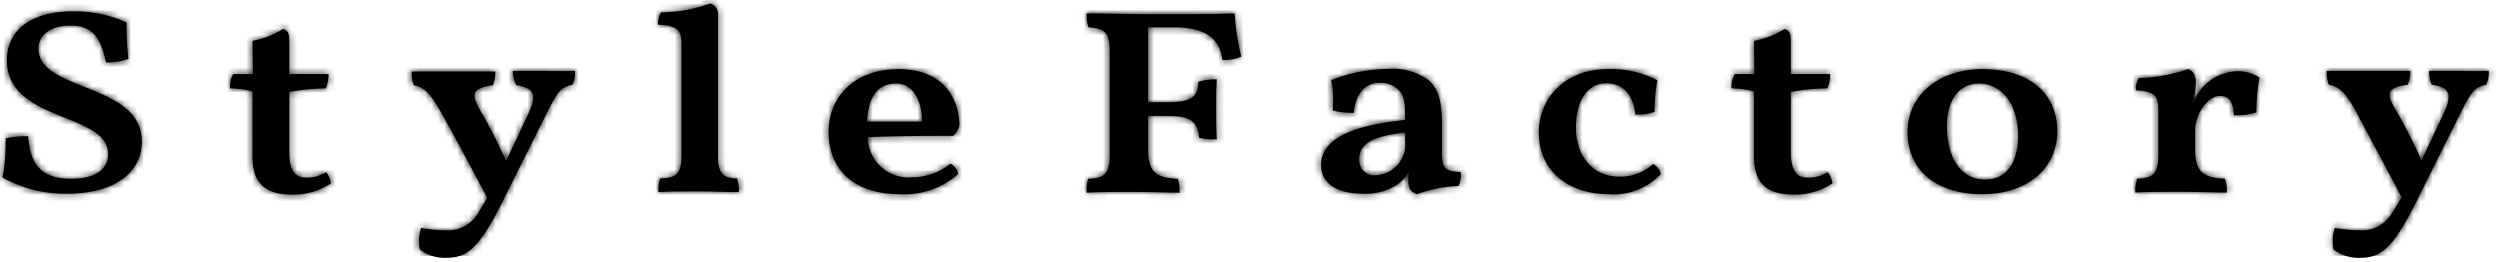 <svg width="391" height="41" viewBox="0 0 391 41" xmlns="http://www.w3.org/2000/svg" xmlns:xlink="http://www.w3.org/1999/xlink">
    <defs>
        <path d="M19.796 3.517a40.444 40.444 0 0 0 .299 5.697 10.445 10.445 0 0 1-3.517.545c-.932-4.642-2.743-5.75-5.574-5.75S6.028 5.275 6.028 7.614c0 6.752 16.16 5.275 16.16 14.56 0 4.431-3.764 8.124-11.764 8.124A20.17 20.17 0 0 1 .4 27.766c.366-2.025.53-4.08.492-6.137a16.371 16.371 0 0 1 3.517-.317c.299 4.396 2.057 6.647 6.735 6.647 4.15 0 5.767-1.758 5.767-3.869 0-6.558-15.826-4.923-15.826-14.665 0-4.976 4.15-7.649 10.34-7.649a19.624 19.624 0 0 1 8.37 1.74zM39.49 6.383a12.96 12.96 0 0 0 4.783-1.864c.774.3.967.58.967 2.356v4.713h6.155a5.627 5.627 0 0 1-.44 2.233c-1.918.016-3.83.204-5.715.563v9.284c0 3.043.932 4.115 2.638 4.115a5.61 5.61 0 0 0 3.13-.861c.417.498.675 1.11.739 1.758a10.55 10.55 0 0 1-6.014 1.758c-4.203 0-6.243-1.758-6.243-5.908V14.314a12.907 12.907 0 0 0-3.516-.493 4.185 4.185 0 0 1 .492-2.233h3.077l-.053-5.205zm50.45 4.678c.033.746-.1 1.49-.387 2.18-1.759.37-2.356 1.108-3.763 3.904l-7.192 14.384c-3.71 7.473-5.662 8.792-8.792 8.792a6.348 6.348 0 0 1-4.15-1.301 6.682 6.682 0 0 1 .21-3.377c1.253.24 2.524.364 3.799.37a5.38 5.38 0 0 0 4.783-2.216c.352-.457.932-1.477 1.758-2.849-2.356-4.466-5.275-9.9-7.139-13.223-1.864-3.323-2.83-4.115-4.343-4.396a5.908 5.908 0 0 1-.352-2.145H77.472a5.574 5.574 0 0 1-.386 2.145c-3.218.457-3.517 1.266-1.864 4.15a69.405 69.405 0 0 1 3.903 7.684l.106-.158 3.376-7.157c1.565-3.253.721-4.115-1.864-4.52a5.064 5.064 0 0 1-.545-2.232h4.836c1.705 0 3.446.088 4.906-.035zm16.634-4.397c0-1.758-.527-2.708-3.657-2.795a3.183 3.183 0 0 1 .492-1.935 23.07 23.07 0 0 0 7.667-1.389 1.758 1.758 0 0 1 1.213 1.917v21.91c0 2.76.792 3.517 2.99 3.517.214.7.309 1.43.281 2.163-1.565 0-3.992-.124-6.242-.124-2.251 0-4.889 0-6.348.124a6.453 6.453 0 0 1 .281-2.163c2.602 0 3.323-.827 3.323-3.517V6.664zm43.293 20.539a12.59 12.59 0 0 1-9.091 3.165c-7.702 0-11.184-4.308-11.184-9.689 0-5.68 4.203-9.865 10.902-9.865 6.7 0 9.373 4.062 9.566 8.67a3.13 3.13 0 0 1-.967 1.758c-2.55 0-8.51 0-13.381.21a6.366 6.366 0 0 0 6.928 6.278 9.619 9.619 0 0 0 6.014-2.127c.63.315 1.08.907 1.213 1.6zm-14.261-8.177h8.599c0-3.517-1.512-5.96-4.097-5.96-2.251 0-4.309 1.37-4.502 5.96zm43.96-3.042h2.885c3.763 0 4.923-.686 4.976-3.2a9.76 9.76 0 0 1 2.884-.37c-.106 1.407-.106 2.955-.106 4.572 0 1.618 0 3.517.106 4.8a11.184 11.184 0 0 1-2.779-.245c-.246-2.673-1.424-3.412-5.081-3.412h-2.884v5.276c0 3.517 1.266 4.396 4.642 4.572.23.696.326 1.43.281 2.162-1.6 0-4.484-.123-7.033-.123-2.55 0-5.997 0-7.509.123a6.137 6.137 0 0 1 .246-2.162c2.638-.124 3.359-.827 3.359-3.869V8.106c0-3.007-.686-3.657-3.324-3.833a6.77 6.77 0 0 1-.28-2.18c2.39 0 6.875.123 9.512.123 7.632 0 11.729 0 13.628-.123.15 2.276.497 4.535 1.038 6.752a6.647 6.647 0 0 1-2.937.527c-.387-2.672-1.758-5.099-7.667-5.099h-3.956v11.711zm48.55 13.083a20.96 20.96 0 0 0-6.453 1.301c-.931-.281-1.406-.739-1.406-2.286a6.805 6.805 0 0 1 .14-1.407 5.75 5.75 0 0 1-1.864 2.18 8.792 8.792 0 0 1-5.275 1.443c-4.29 0-6.63-1.653-6.63-4.52 0-5.433 8.793-6.506 13.136-7.033 0-2.954-.193-3.816-1.02-4.678a3.939 3.939 0 0 0-2.883-1.125c-2.99 0-3.957 2.673-4.115 4.695-1.12.038-2.24-.087-3.323-.37.168-1.578.09-3.174-.23-4.73a24.776 24.776 0 0 1 8.881-1.758 9.496 9.496 0 0 1 6.348 1.759c1.512 1.318 2.11 3.235 2.11 7.033v4.308c0 2.234.334 2.972 2.919 3.007a4.027 4.027 0 0 1-.334 2.18zm-8.352-8.353c-3.516.457-7.174 1.108-7.174 4.115a2.374 2.374 0 0 0 2.585 2.585 4.853 4.853 0 0 0 4.59-5.38v-1.32zm20.908-.035c0-4.941 3.71-9.865 10.797-9.865 2.695-.11 5.37.497 7.754 1.759a23.37 23.37 0 0 0-.44 4.906 7.93 7.93 0 0 1-3.024.44c-.299-3.166-2.004-4.89-4.536-4.89-2.937 0-4.748 2.674-4.748 7.035 0 3.85 2.25 7.56 6.787 7.56a7.49 7.49 0 0 0 5.276-1.969 2.462 2.462 0 0 1 1.23 1.548 10.146 10.146 0 0 1-8.159 3.165c-5.82 0-10.937-3.2-10.937-9.689zm33.656-14.296a12.96 12.96 0 0 0 4.783-1.864c.774.3.967.58.967 2.356v4.713h6.155a5.627 5.627 0 0 1-.44 2.233c-1.918.016-3.83.204-5.715.563v9.284c0 3.043.932 4.115 2.638 4.115a5.61 5.61 0 0 0 3.13-.861c.417.498.675 1.11.739 1.758a10.55 10.55 0 0 1-6.014 1.758c-4.203 0-6.243-1.758-6.243-5.908V14.314a12.907 12.907 0 0 0-3.516-.493 4.185 4.185 0 0 1 .492-2.233h3.077l-.053-5.205zm47.425 14.138c0 5.82-4.642 9.847-11.781 9.847-7.14 0-11.624-3.78-11.624-9.689 0-5.908 4.977-9.865 11.73-9.865 7.508 0 11.675 3.94 11.675 9.707zm-17.25-.88c0 5.188 2.25 8.441 6.014 8.441 3.411 0 5.117-2.849 5.117-6.823 0-5.275-2.831-8.194-6.102-8.194-3.27 0-5.029 2.76-5.029 6.577zm48.41-2.057a11.817 11.817 0 0 1-3.517.457c-.106-2.426-.985-3.042-2.251-3.042-1.618 0-3.816 2.515-3.816 5.416v2.972c0 3.517 1.266 4.396 4.642 4.572a5.75 5.75 0 0 1 .3 2.163c-1.619 0-4.397-.123-6.894-.123s-5.855 0-7.42.123a5.961 5.961 0 0 1 .299-2.163c2.584-.123 3.305-.826 3.305-3.869v-6.822c0-2.146-.386-3.007-3.516-3.13a3.095 3.095 0 0 1 .492-1.935 25.251 25.251 0 0 0 7.667-1.389c.685.247 1.213.774 1.213 2.058a14.349 14.349 0 0 1-.721 3.974c.309-.827.697-1.622 1.16-2.374a7.544 7.544 0 0 1 6.014-3.324 6.102 6.102 0 0 1 3.517.985 27.396 27.396 0 0 0-.475 5.451zm36.329-6.523a4.818 4.818 0 0 1-.387 2.18c-1.759.37-2.339 1.108-3.763 3.904l-7.175 14.384c-3.71 7.473-5.662 8.792-8.792 8.792a6.313 6.313 0 0 1-4.15-1.301 6.682 6.682 0 0 1 .194-3.377 20.96 20.96 0 0 0 3.816.37 5.416 5.416 0 0 0 4.87-2.304c.334-.457.932-1.477 1.759-2.849-2.339-4.466-5.276-9.9-7.034-13.223-1.758-3.323-2.849-4.115-4.36-4.396a5.908 5.908 0 0 1-.335-2.145h13.083a5.557 5.557 0 0 1-.405 2.145c-3.218.457-3.517 1.266-1.758 4.15a76.07 76.07 0 0 1 3.904 7.684l.105-.158 3.359-7.157c1.565-3.253.738-4.115-1.847-4.519a5.082 5.082 0 0 1-.404-2.145h4.836c1.705 0 3.024.088 4.484-.035z" id="kbb022j1da"/>
    </defs>
    <g fill="none" fill-rule="evenodd">
        <mask id="jbhsdwexwb" fill="#fff">
            <use xlink:href="#kbb022j1da"/>
        </mask>
        <use fill="#000" fill-rule="nonzero" xlink:href="#kbb022j1da"/>
        <g mask="url(#jbhsdwexwb)" fill="#000">
            <path d="M0 0h390.345v40H0z"/>
        </g>
    </g>
</svg>
